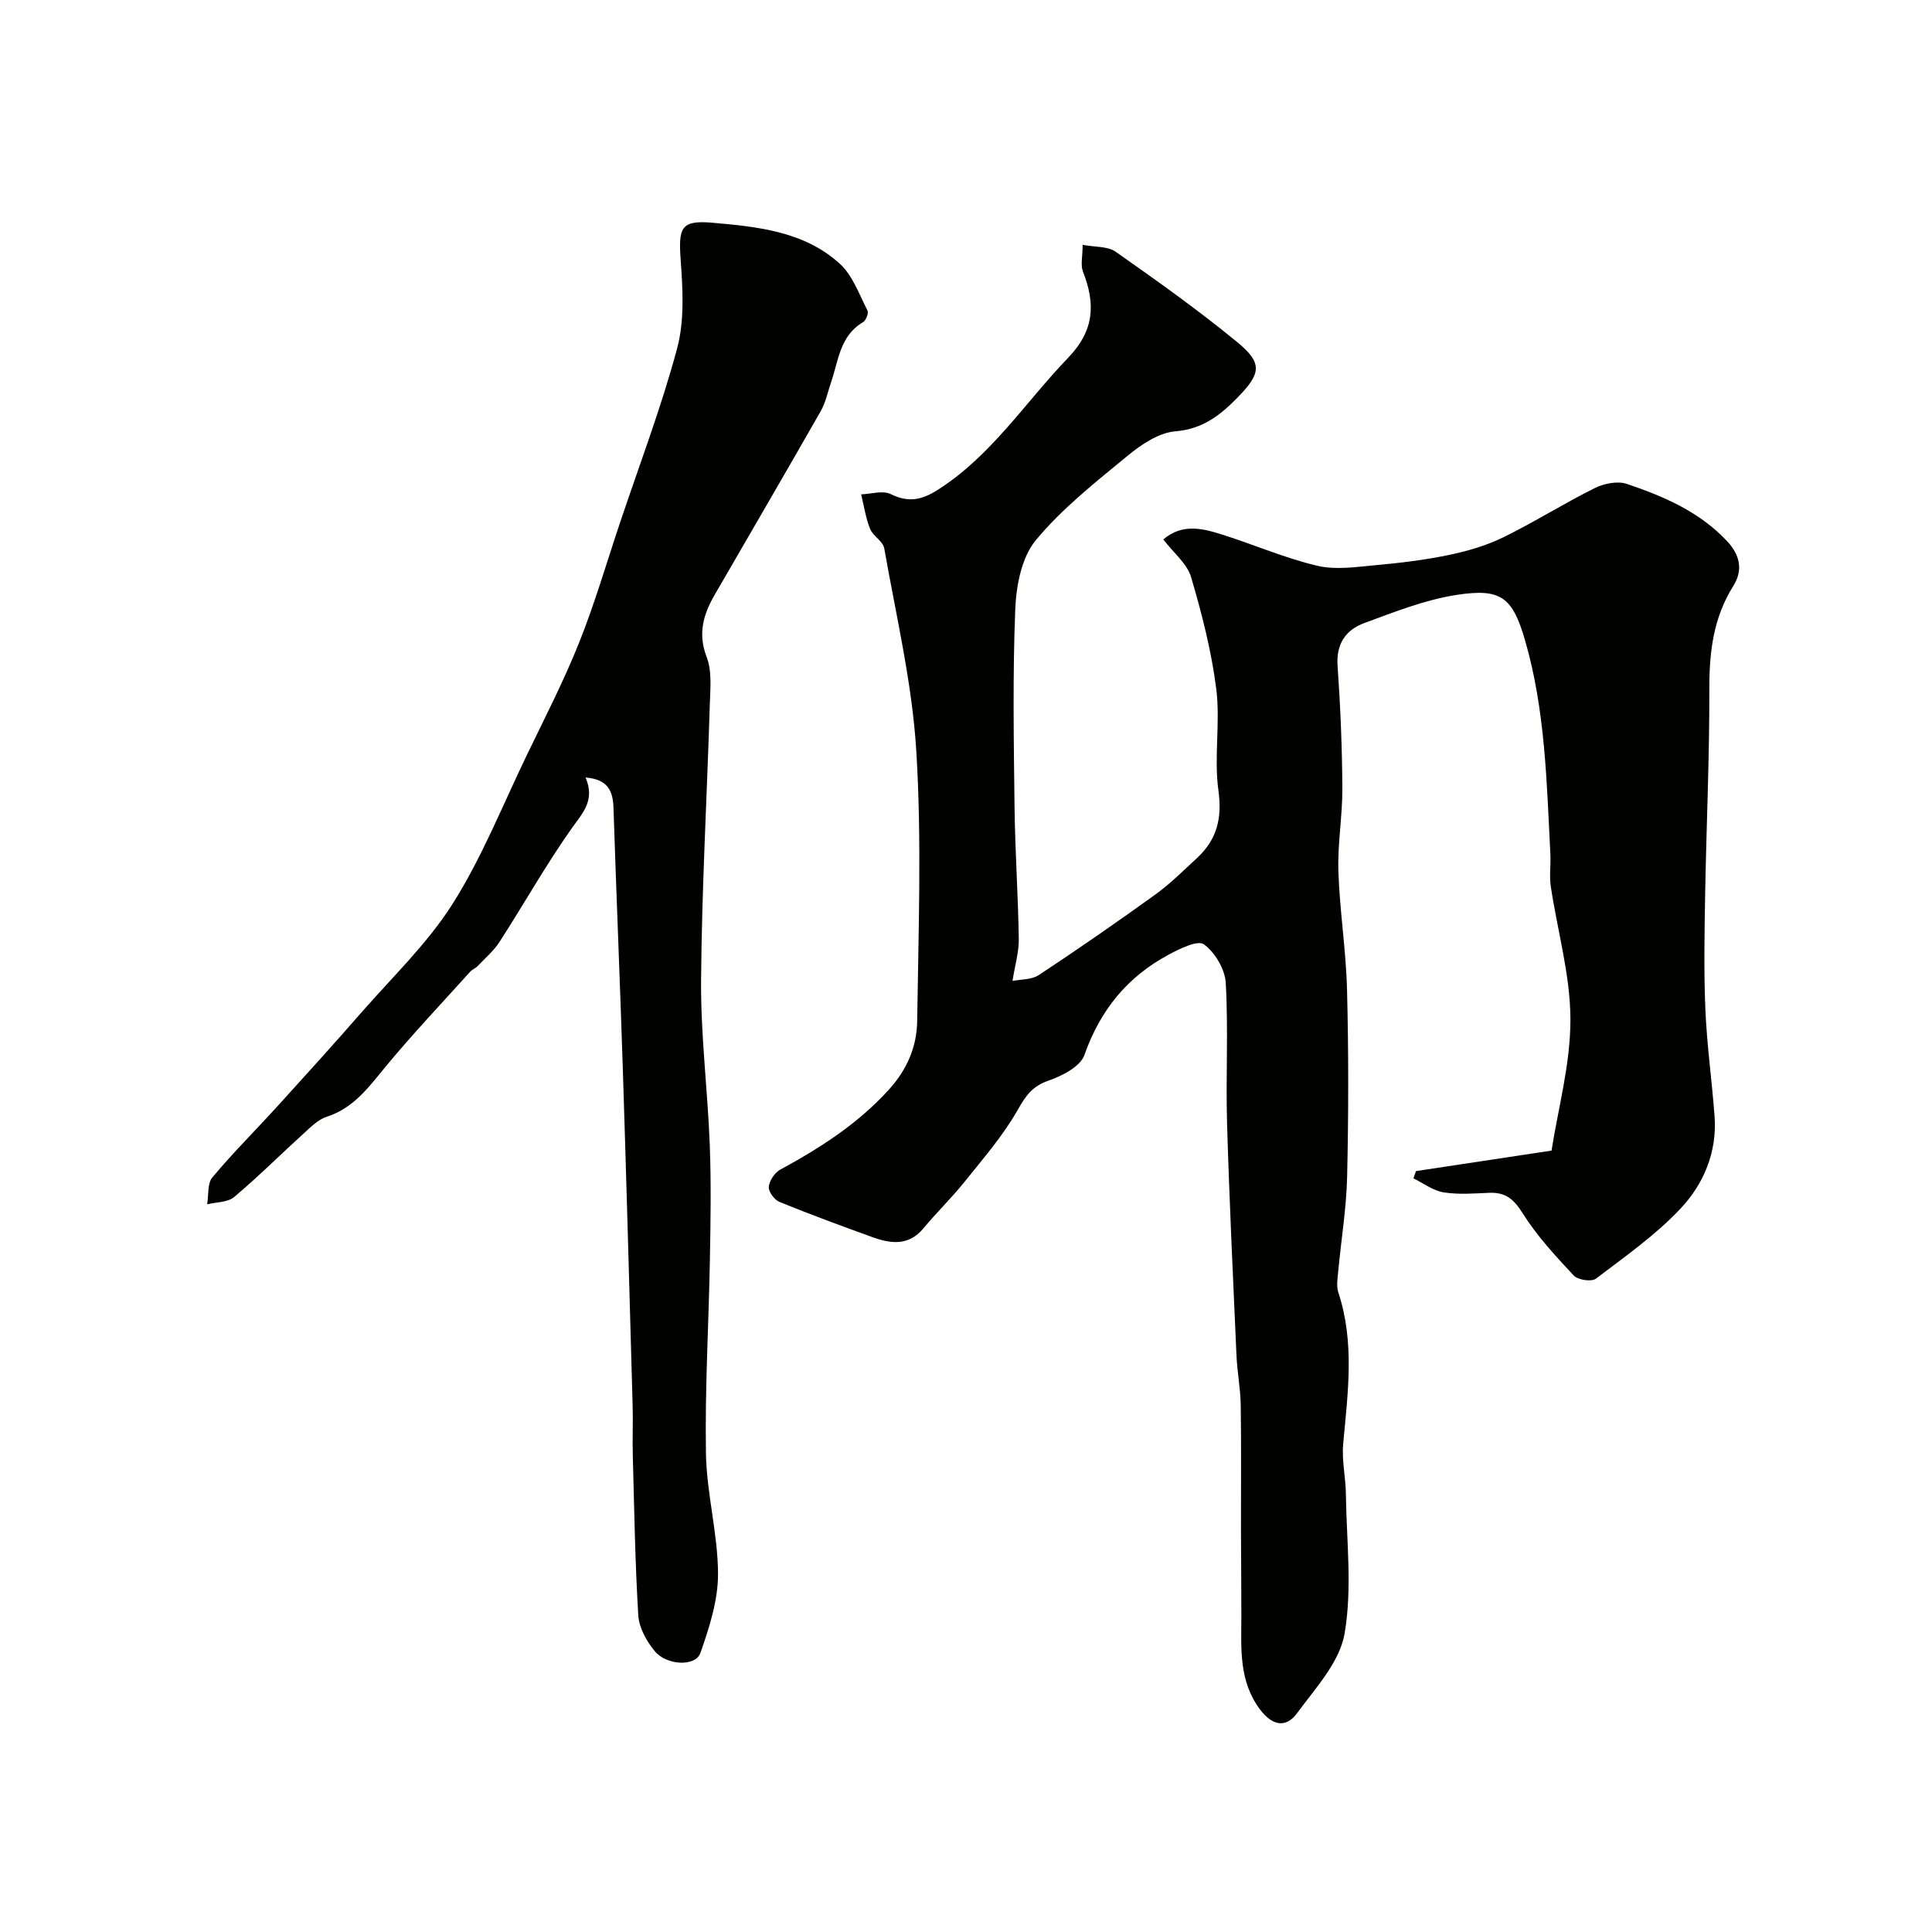 <svg enable-background="new 0 0 400 400" viewBox="0 0 400 400" xmlns="http://www.w3.org/2000/svg"><g fill="#010100"><path d="m224.15 50.69c2.57.49 5.18.27 6.82 1.42 8.56 6.01 17.11 12.09 25.18 18.72 5.29 4.34 4.92 6.48.21 11.33-3.61 3.72-7.27 6.67-13.01 7.14-3.43.28-7.05 2.72-9.88 5.05-6.66 5.49-13.58 10.92-19.03 17.51-2.93 3.55-4.05 9.39-4.24 14.26-.55 13.64-.31 27.33-.15 40.99.11 9.1.74 18.2.88 27.31.04 2.64-.77 5.29-1.3 8.67 1.64-.34 3.92-.21 5.45-1.22 8.17-5.39 16.22-10.97 24.15-16.69 3.06-2.21 5.76-4.92 8.55-7.49 4.15-3.82 5.29-8.22 4.48-14.04-.95-6.87.42-14.05-.44-20.95-.98-7.84-2.98-15.62-5.22-23.22-.82-2.78-3.6-4.98-5.75-7.79 3.99-3.43 8.3-2.26 12.51-.91 6.49 2.08 12.82 4.82 19.43 6.37 3.81.89 8.06.22 12.08-.14 5.04-.46 10.1-1.07 15.06-2.1 3.85-.8 7.74-1.92 11.26-3.64 6.45-3.15 12.54-7.01 18.97-10.21 1.92-.96 4.72-1.52 6.64-.88 7.61 2.56 14.99 5.74 20.69 11.77 2.69 2.84 3.5 5.99 1.36 9.39-4.11 6.53-4.97 13.64-4.95 21.23.04 14.27-.62 28.53-.87 42.8-.14 7.87-.28 15.75.05 23.6.31 7.38 1.35 14.73 1.9 22.1.56 7.46-2.26 14.12-7.14 19.26-5.15 5.44-11.42 9.85-17.43 14.41-.91.69-3.73.26-4.59-.66-3.8-4.07-7.65-8.23-10.59-12.92-1.83-2.92-3.57-4.34-6.89-4.2-3.16.13-6.39.4-9.48-.1-2.18-.35-4.16-1.89-6.23-2.9.18-.5.36-1 .54-1.5 9.34-1.41 18.69-2.83 28.06-4.24 1.35-8.68 3.93-17.93 3.91-27.18-.02-9.18-2.7-18.35-4.07-27.54-.32-2.14.03-4.38-.08-6.57-.76-14.91-1.05-29.91-5.25-44.38-2.61-8.99-5.04-10.8-14.25-9.37-6.49 1.01-12.79 3.52-19.01 5.81-3.82 1.4-5.87 4.3-5.55 8.85.59 8.41.94 16.85.99 25.28.04 5.76-1.01 11.54-.82 17.29.27 8.21 1.59 16.39 1.79 24.59.33 12.85.31 25.73.02 38.58-.15 6.54-1.23 13.05-1.84 19.58-.14 1.49-.42 3.12.03 4.47 3.42 10.38 1.94 20.84.99 31.34-.31 3.4.52 6.89.56 10.34.13 9.67 1.35 19.54-.27 28.92-1.02 5.92-6.06 11.32-9.89 16.53-2.24 3.04-5.07 2.53-7.56-.76-4.48-5.91-3.94-12.64-3.92-19.37.01-5.86-.07-11.73-.08-17.59-.02-8.7.08-17.4-.05-26.09-.05-3.43-.72-6.85-.88-10.29-.71-16.03-1.48-32.06-1.95-48.1-.28-9.68.28-19.39-.27-29.05-.16-2.84-2.23-6.34-4.53-8-1.28-.93-5.04.93-7.34 2.17-8.53 4.57-14.14 11.49-17.4 20.76-.84 2.39-4.62 4.32-7.45 5.3-3.3 1.15-4.66 3.06-6.32 5.99-3.02 5.35-7.15 10.09-11.02 14.93-2.68 3.34-5.78 6.34-8.52 9.64-3.13 3.77-6.89 3.18-10.74 1.78-6.4-2.32-12.79-4.67-19.09-7.24-1.04-.43-2.29-2.12-2.2-3.11.12-1.28 1.22-2.95 2.37-3.57 8.27-4.49 16.06-9.48 22.49-16.56 3.78-4.16 5.78-8.9 5.86-14.14.26-18.66.96-37.38-.18-55.98-.86-14.08-4.19-28.01-6.64-41.97-.26-1.46-2.33-2.52-2.93-4.02-.91-2.26-1.26-4.75-1.85-7.14 2.06-.07 4.48-.86 6.11-.06 3.68 1.82 6.43 1.25 9.8-.9 11.1-7.09 18.07-18.1 26.94-27.31 5.49-5.7 5.67-11.2 3.08-17.84-.54-1.37-.07-3.18-.07-5.55z"/><path d="m121.24 160.98c2.01 4.76-.59 7.29-2.86 10.5-5.35 7.57-9.91 15.7-14.94 23.5-1.2 1.87-2.98 3.38-4.53 5.02-.44.47-1.13.7-1.56 1.18-5.79 6.42-11.74 12.71-17.26 19.35-3.58 4.31-6.71 8.84-12.44 10.68-1.77.57-3.3 2.11-4.74 3.43-4.83 4.38-9.45 9-14.43 13.19-1.34 1.13-3.7 1.04-5.59 1.51.32-1.89.02-4.31 1.08-5.58 4.29-5.12 9.04-9.85 13.54-14.8 5.77-6.35 11.53-12.71 17.17-19.17 6.49-7.44 13.79-14.4 19.02-22.65 6.07-9.59 10.33-20.34 15.29-30.63 3.73-7.74 7.68-15.4 10.87-23.36 3.26-8.13 5.71-16.59 8.5-24.91 4.03-12.03 8.57-23.92 11.84-36.15 1.55-5.8 1.16-12.28.72-18.39-.47-6.56.07-8.15 6.51-7.59 9.41.82 19.09 1.78 26.47 8.52 2.65 2.42 3.98 6.32 5.7 9.66.28.53-.31 2.06-.91 2.41-4.82 2.83-5.09 7.98-6.64 12.49-.68 1.99-1.1 4.13-2.12 5.92-7.24 12.7-14.61 25.32-21.93 37.98-2.35 4.06-3.58 8.03-1.7 12.92 1.13 2.93.76 6.53.66 9.81-.58 19.04-1.66 38.06-1.81 57.1-.09 11.36 1.36 22.73 1.8 34.1.3 7.86.17 15.73.03 23.6-.24 13.43-1.05 26.87-.82 40.3.14 8.3 2.46 16.57 2.5 24.86.03 5.5-1.8 11.17-3.65 16.46-1 2.85-6.99 2.61-9.47-.41-1.68-2.04-3.23-4.83-3.39-7.37-.67-11.09-.84-22.21-1.14-33.33-.09-3.35.07-6.71-.03-10.07-.64-23.03-1.27-46.07-2.01-69.1-.58-18.2-1.36-36.4-1.95-54.6-.1-3.55-1.11-6.02-5.78-6.38z"/></g></svg>